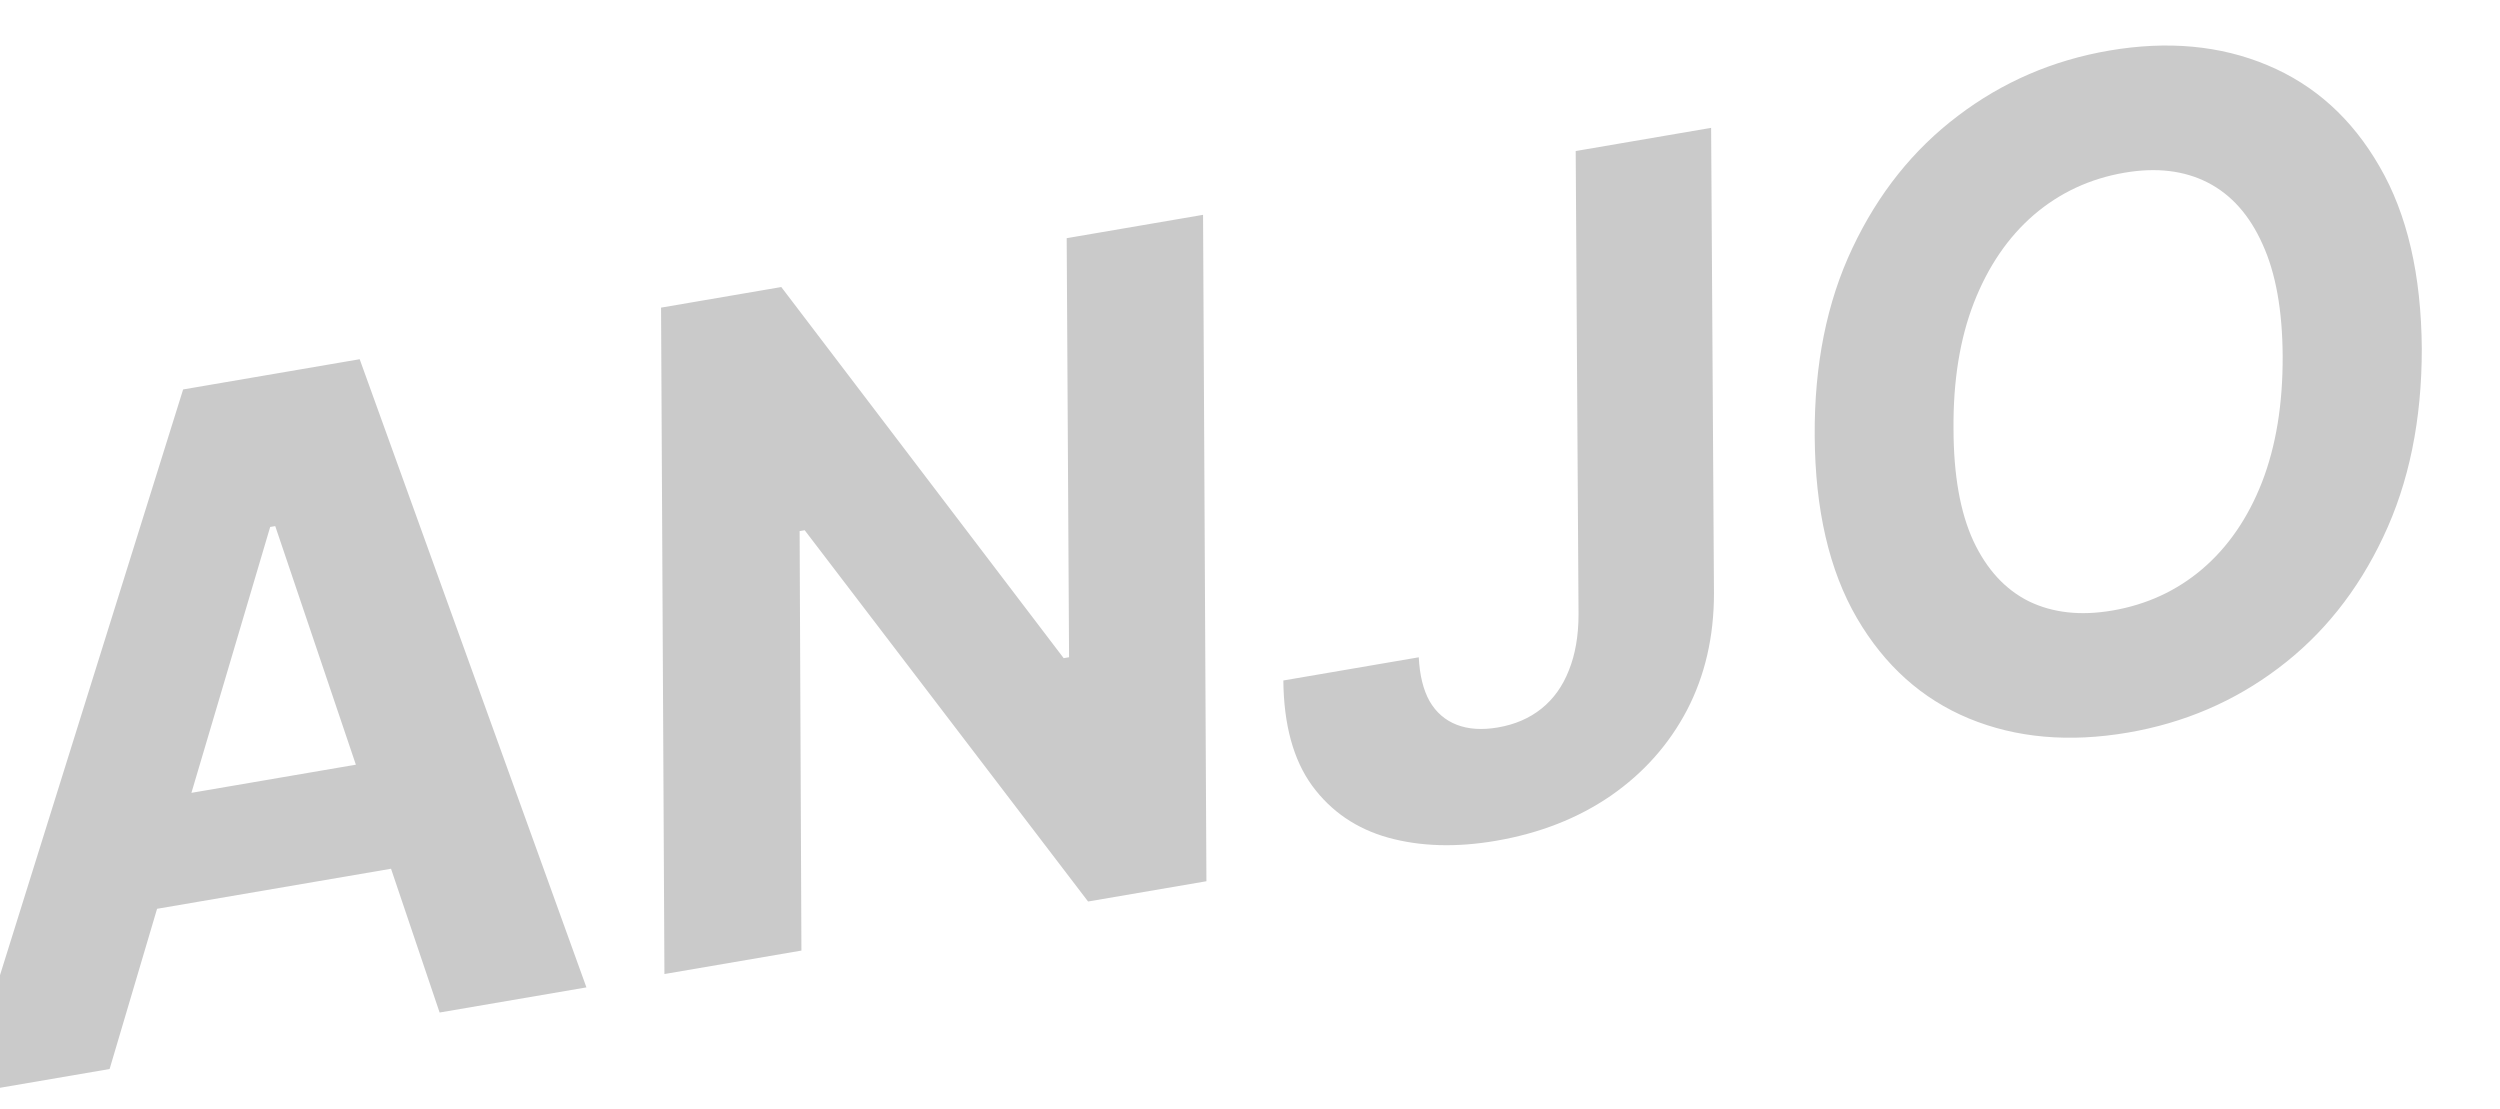 <svg width="354" height="157" viewBox="0 0 354 157" fill="none" xmlns="http://www.w3.org/2000/svg"><path d="M15.52 151.373L-5.268 154.932L25.931 55.146L50.931 50.866L83.038 139.814L62.249 143.373L38.974 74.495L38.257 74.618L15.52 151.373ZM14.095 114.494L63.198 106.087L63.192 121.676L14.088 130.082L14.095 114.494ZM170.353 30.42L170.829 124.784L154.072 127.653L113.944 75.08L113.227 75.202L113.481 134.602L94.082 137.923L93.606 43.56L110.631 40.645L150.617 93.196L151.379 93.066L151.043 33.726L170.353 30.42ZM223.119 21.387L242.295 18.104L242.697 84.027C242.699 90.144 241.428 95.65 238.884 100.543C236.335 105.407 232.739 109.451 228.095 112.674C223.446 115.868 218.015 117.997 211.803 119.061C206.217 120.017 201.15 119.87 196.601 118.62C192.082 117.364 188.479 114.907 185.793 111.247C183.136 107.582 181.779 102.618 181.722 96.357L200.897 93.074C201.023 95.604 201.53 97.669 202.419 99.269C203.338 100.864 204.621 101.982 206.268 102.623C207.914 103.263 209.858 103.391 212.098 103.008C214.517 102.594 216.578 101.703 218.281 100.335C219.984 98.968 221.274 97.164 222.151 94.923C223.057 92.677 223.514 90.047 223.521 87.033L223.119 21.387ZM342.926 49.389C342.931 59.473 341.114 68.346 337.476 76.009C333.868 83.667 328.919 89.864 322.628 94.599C316.367 99.33 309.263 102.375 301.318 103.735C292.985 105.162 285.477 104.495 278.794 101.735C272.141 98.969 266.857 94.233 262.942 87.524C259.021 80.786 257.028 72.196 256.962 61.755C256.892 51.652 258.677 42.769 262.314 35.106C265.947 27.413 270.921 21.181 277.237 16.41C283.548 11.61 290.691 8.527 298.666 7.162C306.939 5.745 314.405 6.435 321.063 9.23C327.751 12.02 333.043 16.802 336.939 23.575C340.859 30.313 342.855 38.918 342.926 49.389ZM323.225 50.41C323.192 43.929 322.242 38.65 320.375 34.573C318.534 30.461 315.945 27.553 312.61 25.849C309.275 24.145 305.352 23.68 300.842 24.452C295.943 25.29 291.658 27.284 287.985 30.434C284.342 33.579 281.516 37.721 279.506 42.861C277.521 47.967 276.558 53.927 276.618 60.742C276.627 67.258 277.562 72.539 279.423 76.586C281.314 80.628 283.94 83.484 287.3 85.153C290.685 86.787 294.617 87.22 299.098 86.453C303.966 85.62 308.212 83.663 311.835 80.583C315.483 77.469 318.302 73.374 320.292 68.298C322.278 63.193 323.255 57.23 323.225 50.41Z" fill="#CACACA"/></svg>